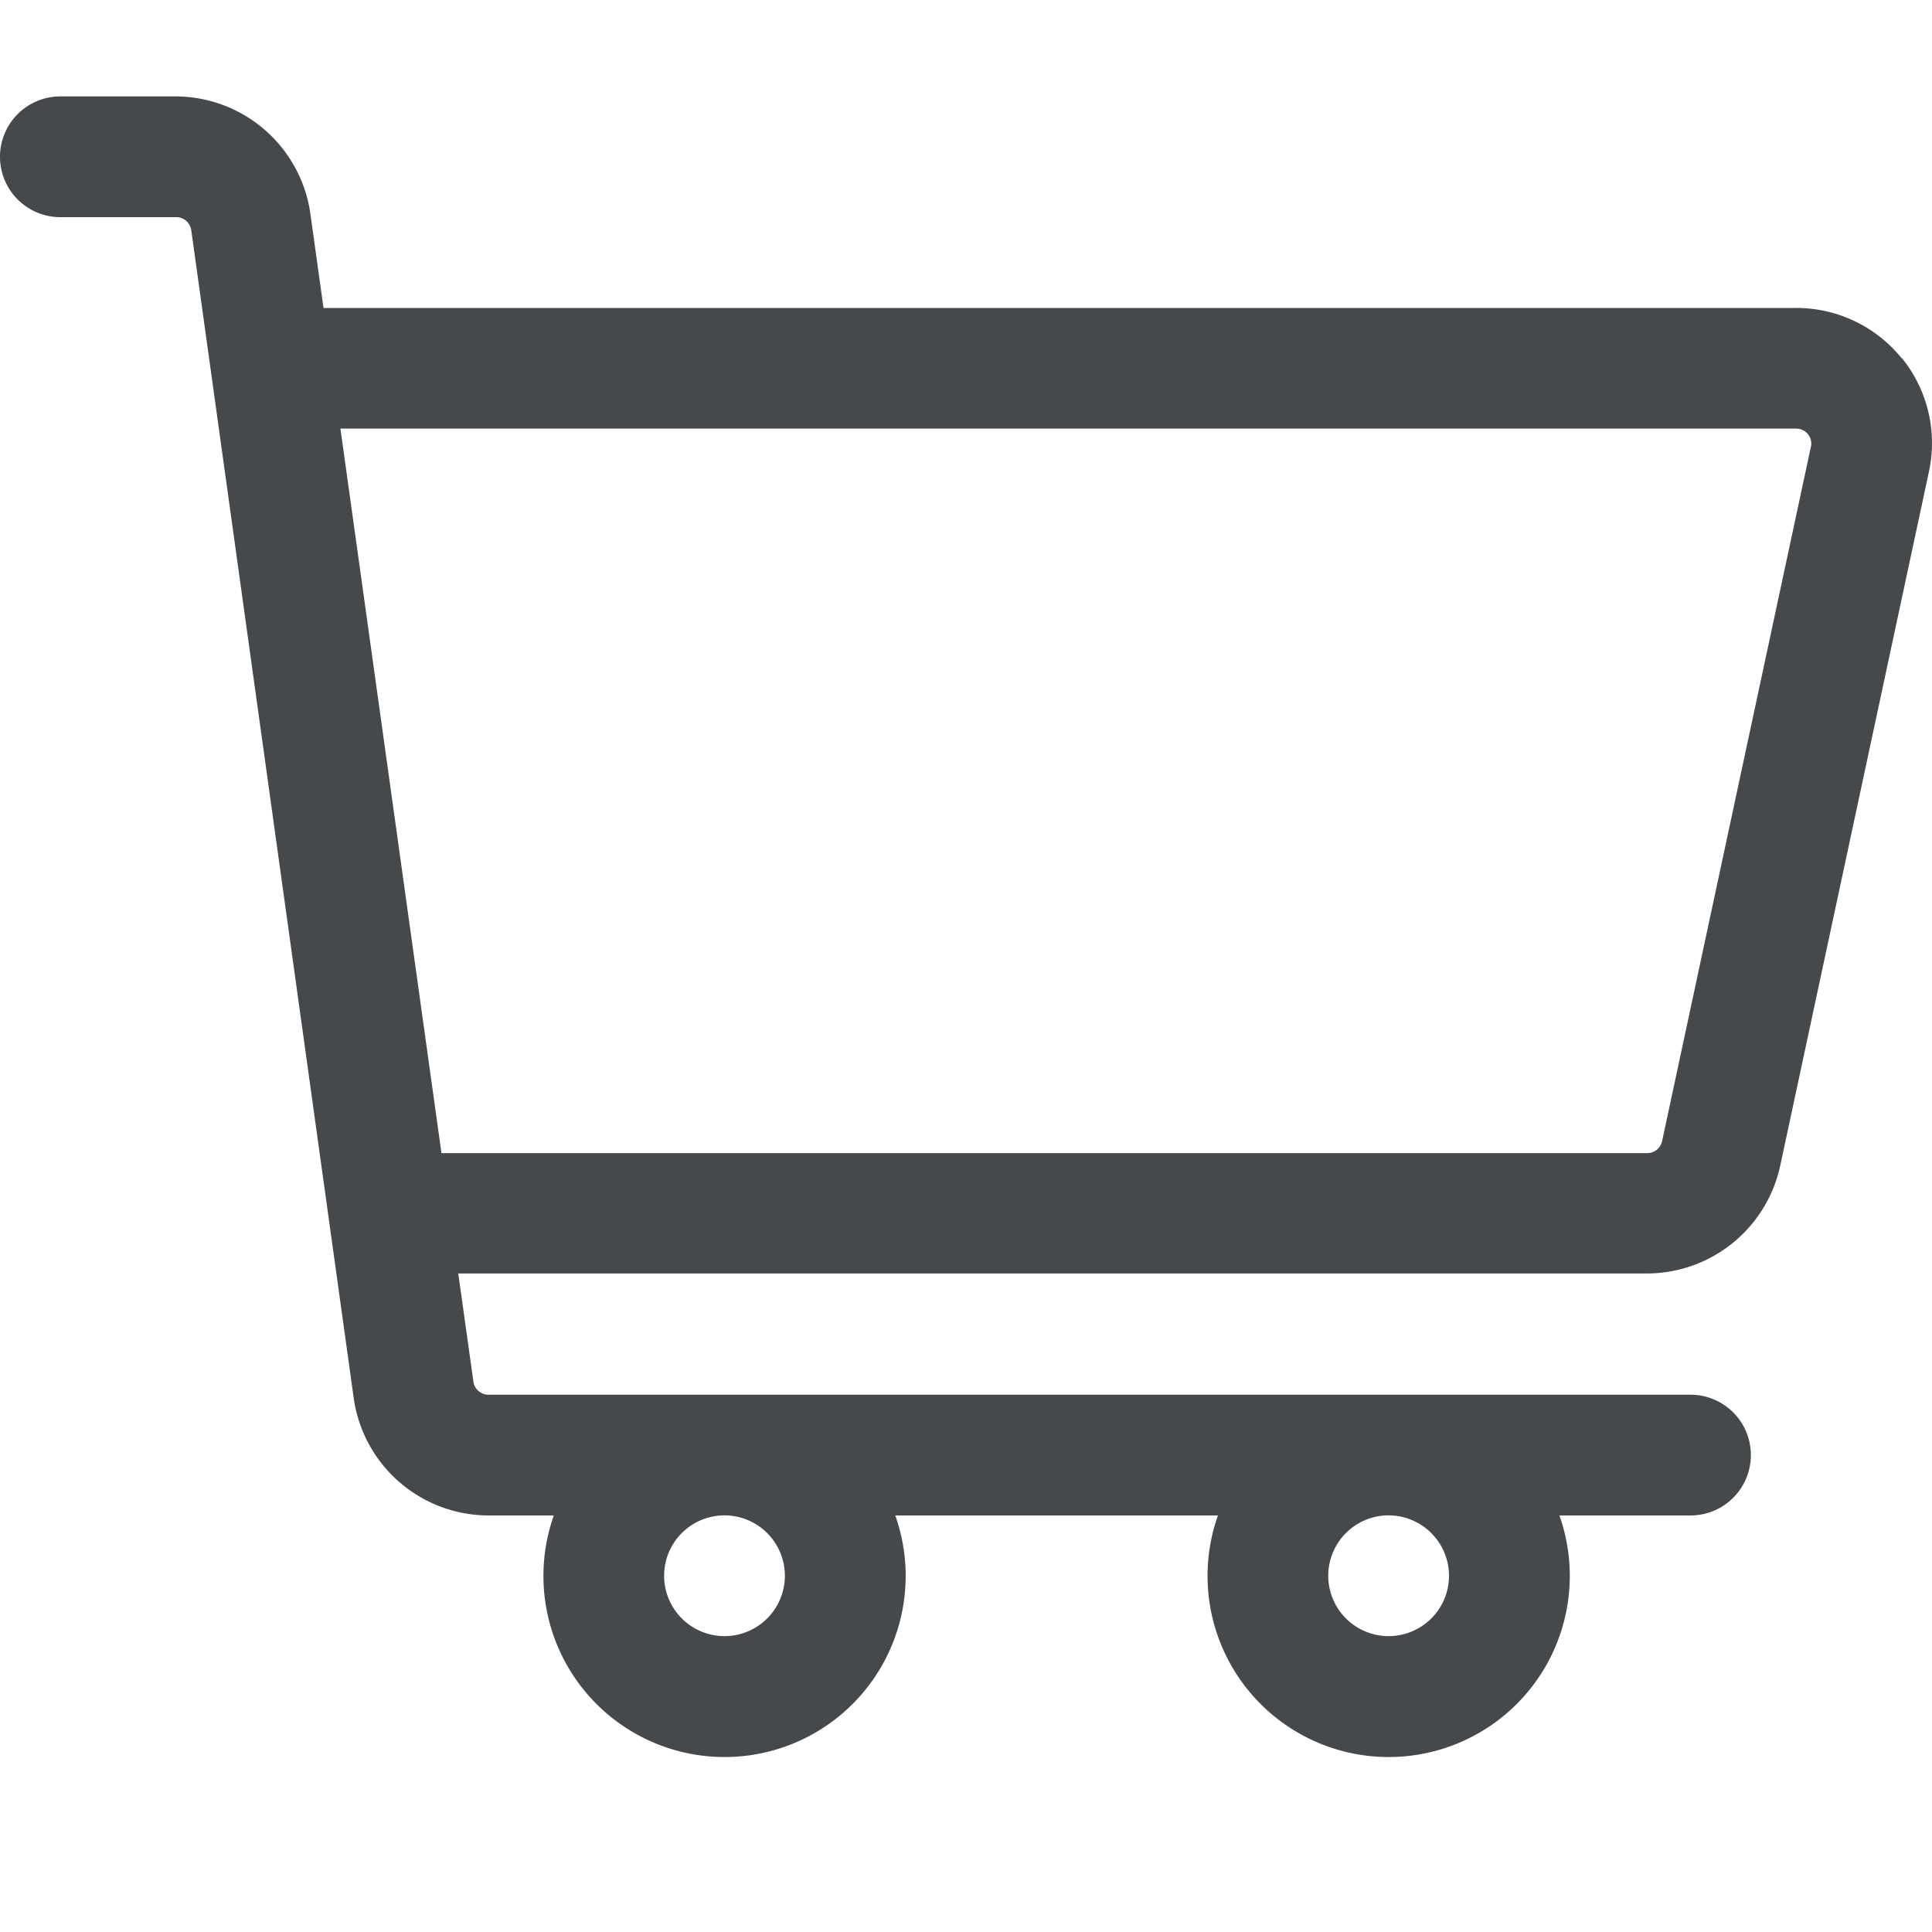 <svg id="ic-web-cart" xmlns="http://www.w3.org/2000/svg" width="20" height="20" viewBox="0 0 20 20">
  <rect id="Rectangle_2573" data-name="Rectangle 2573" width="20" height="20" fill="#fff"/>
  <g id="ic-nav-cart" transform="translate(0 1)">
    <path id="Path_30" data-name="Path 30" d="M19.687,38.712a1.4,1.4,0,0,0-1.094-.522H3.349l-.136-.976A1.412,1.412,0,0,0,1.82,36H.625a.625.625,0,1,0,0,1.25h1.2a.157.157,0,0,1,.155.135L3.662,49.478a1.412,1.412,0,0,0,1.393,1.212h.678a1.875,1.875,0,1,0,3.535,0h3.34a1.875,1.875,0,1,0,3.535,0H17.5a.625.625,0,1,0,0-1.25H5.055A.157.157,0,0,1,4.9,49.3l-.156-1.115H17.053a1.414,1.414,0,0,0,1.375-1.112l1.54-7.187a1.4,1.4,0,0,0-.281-1.179ZM8.125,51.314a.625.625,0,1,1-.625-.625A.626.626,0,0,1,8.125,51.314Zm6.875,0a.625.625,0,1,1-.625-.625A.626.626,0,0,1,15,51.314Zm3.746-11.686-1.54,7.187a.157.157,0,0,1-.153.124H4.57l-1.046-7.5h15.07a.156.156,0,0,1,.153.189Z" transform="translate(0 -36.002)" fill="#46494c"/>
  </g>
</svg>

